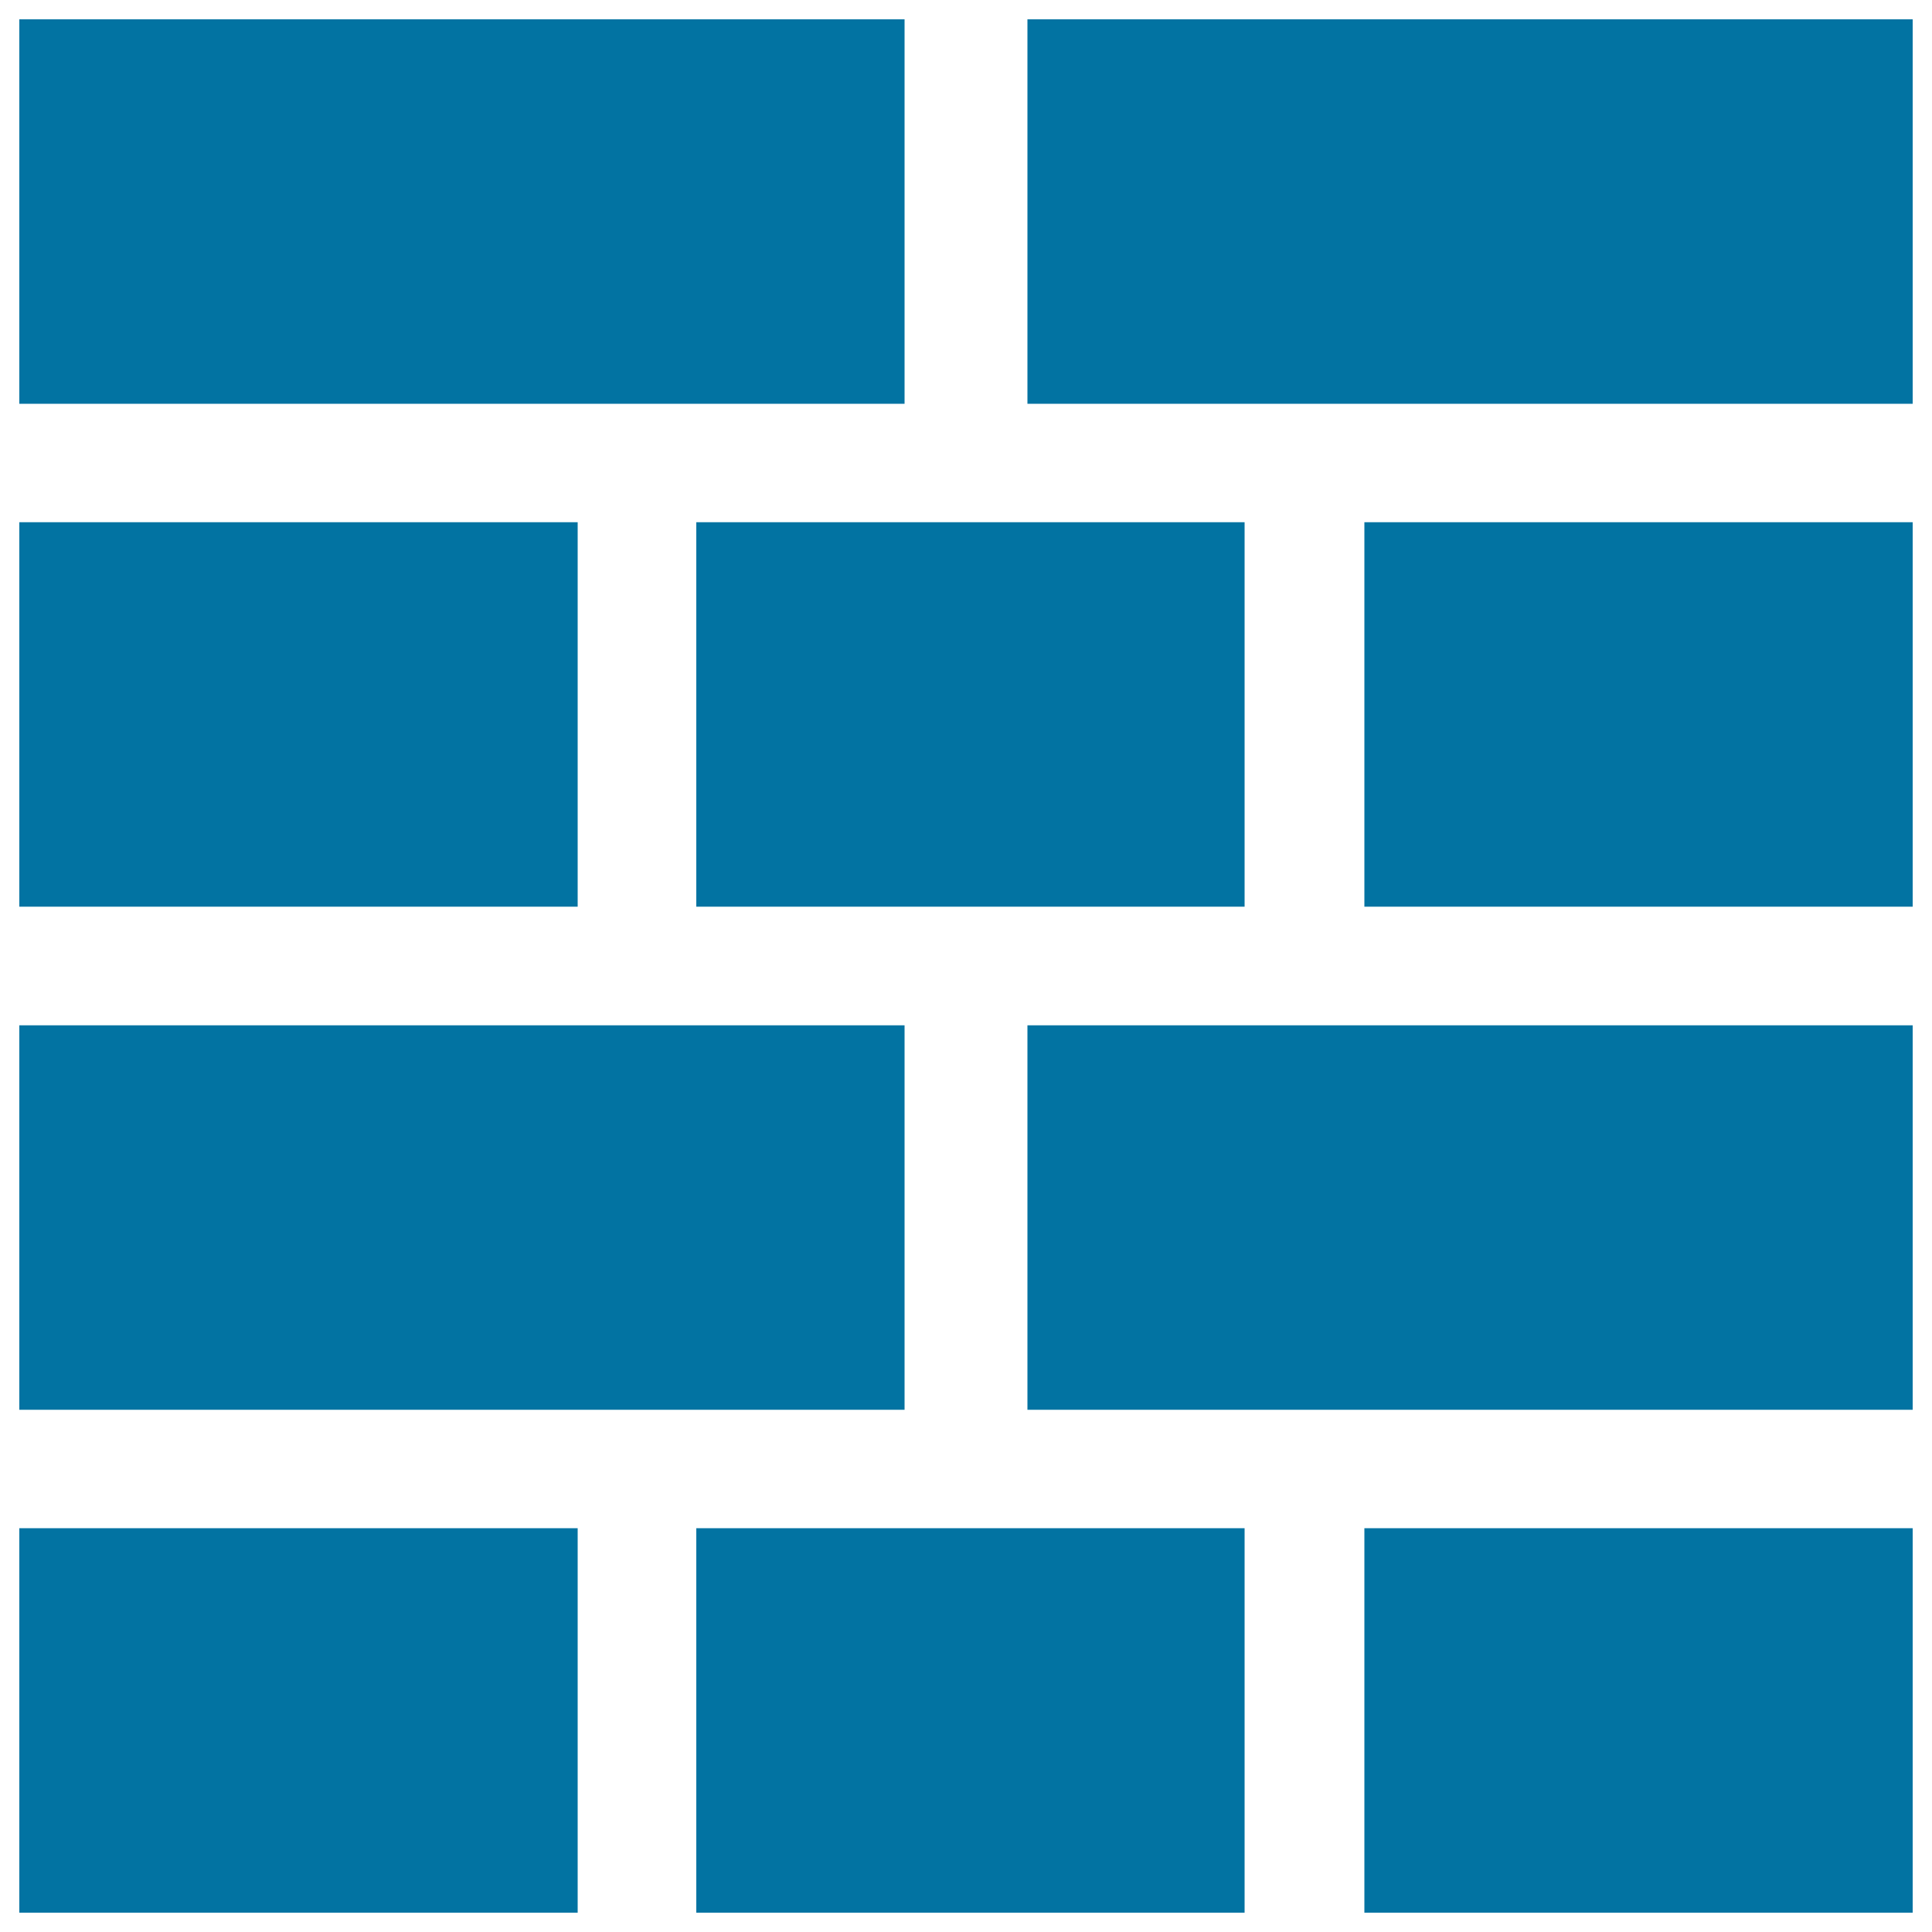 <svg xmlns="http://www.w3.org/2000/svg" viewBox="0 0 1000 1000" style="fill:#0273a2">
<title>Bricks Layout SVG icon</title>
<g><g><rect x="10" y="10" width="458.2" height="199"/><rect x="10" y="270.3" width="289" height="199"/><rect x="360.4" y="270.3" width="283.8" height="199"/><rect x="706.2" y="270.3" width="283.8" height="199"/><rect x="531.8" y="10" width="458.2" height="199"/><rect x="10" y="530.7" width="458.2" height="199"/><rect x="10" y="791" width="289" height="199"/><rect x="360.4" y="791" width="283.8" height="199"/><rect x="706.2" y="791" width="283.8" height="199"/><rect x="531.8" y="530.7" width="458.2" height="199"/></g></g>
</svg>